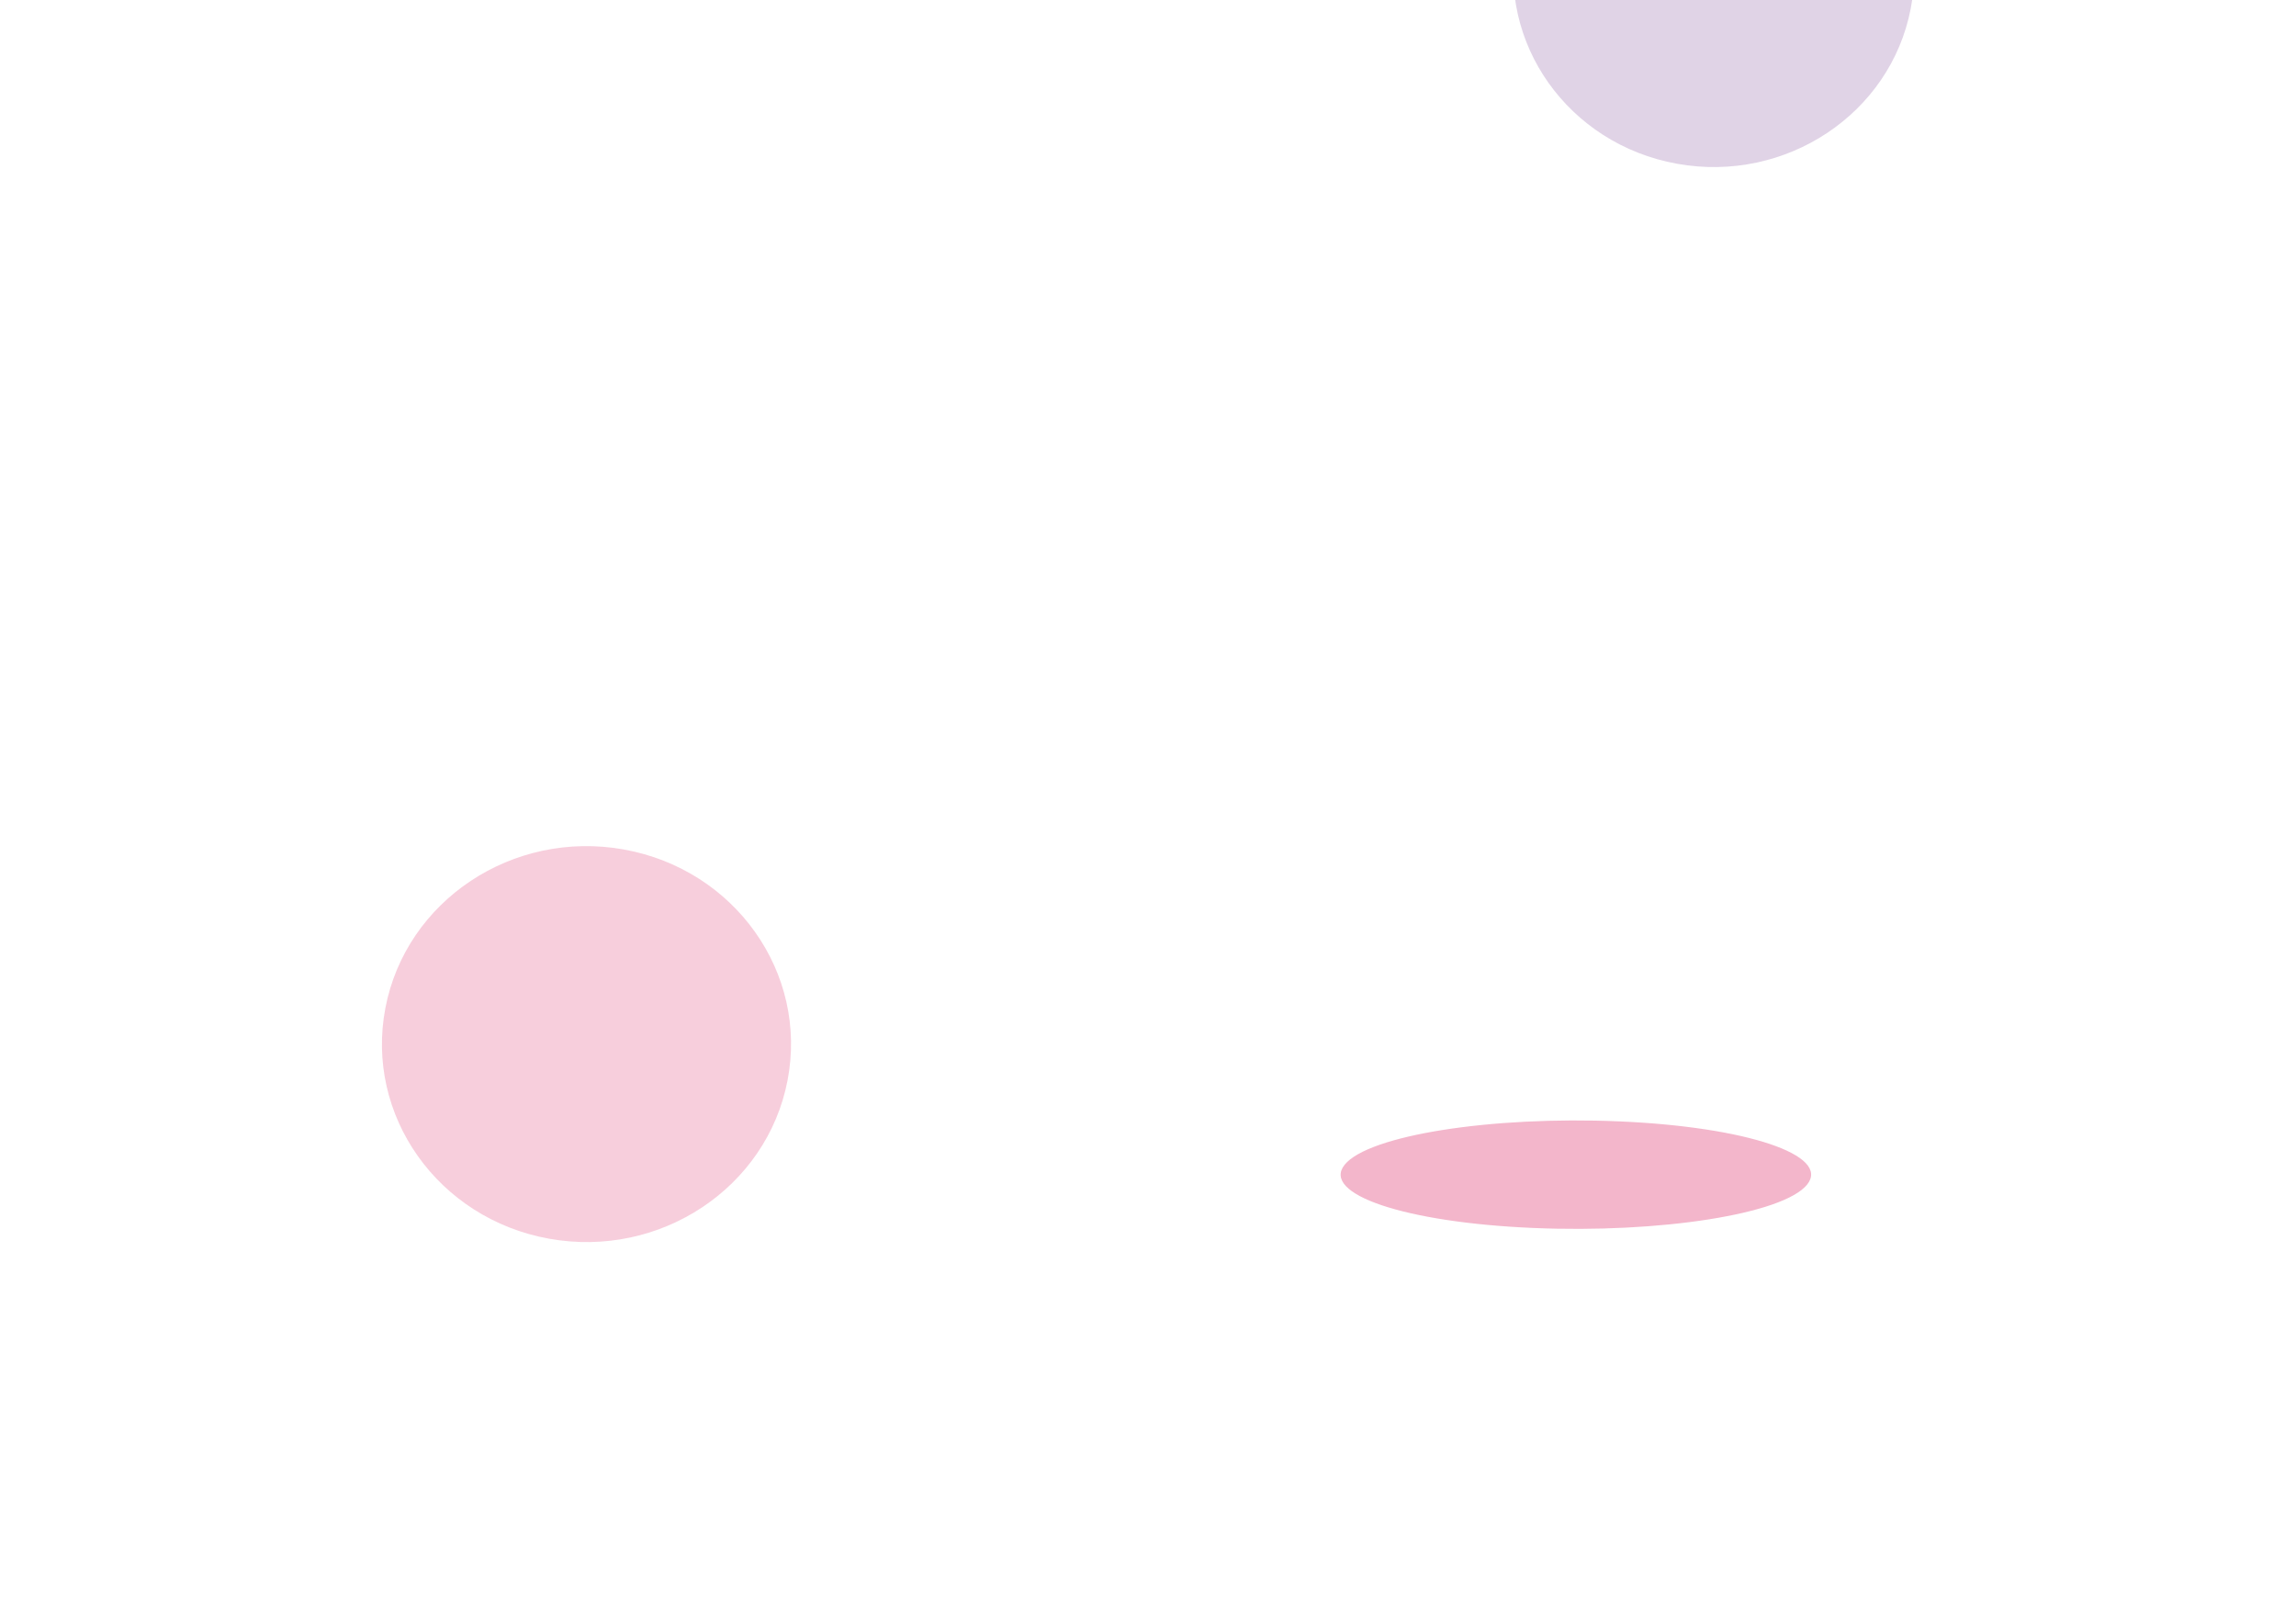 <svg width="1346" height="952" viewBox="0 0 1346 952" fill="none" xmlns="http://www.w3.org/2000/svg">
    <g opacity="0.2" filter="url(#filter0_f_1616_11723)">
        <path
            d="M365.768 497.924C300.667 486.196 238.068 527.756 225.948 590.752C213.827 653.749 256.776 714.325 321.876 726.054C386.976 737.782 449.576 696.222 461.696 633.225C473.816 570.229 430.868 509.653 365.768 497.924Z"
            fill="#D60B52" />
    </g>
    <g opacity="0.3" filter="url(#filter1_f_1616_11723)">
        <path
            d="M949.082 657.278C874.215 654.066 802.223 665.447 788.285 682.698C774.346 699.949 823.738 716.538 898.605 719.75C973.472 722.962 1045.46 711.581 1059.4 694.329C1073.34 677.078 1023.95 660.489 949.082 657.278Z"
            fill="#D60B52" />
    </g>
    <g opacity="0.2" filter="url(#filter2_f_1616_11723)">
        <path
            d="M1026.14 -127.54C962.354 -139.032 901.017 -98.309 889.141 -36.584C877.266 25.142 919.348 84.497 983.135 95.989C1046.92 107.481 1108.26 66.758 1120.14 5.033C1132.01 -56.693 1089.93 -116.048 1026.14 -127.54Z"
            fill="#662483" />
    </g>
    <defs>
        <filter id="filter0_f_1616_11723" x="0.298" y="272.341" width="687.047" height="679.296"
            filterUnits="userSpaceOnUse" color-interpolation-filters="sRGB">
            <feFlood flood-opacity="0" result="BackgroundImageFix" />
            <feBlend mode="normal" in="SourceGraphic" in2="BackgroundImageFix" result="shape" />
            <feGaussianBlur stdDeviation="111.801" result="effect1_foregroundBlur_1616_11723" />
        </filter>
        <filter id="filter1_f_1616_11723" x="562.328" y="433.133" width="723.031" height="510.762"
            filterUnits="userSpaceOnUse" color-interpolation-filters="sRGB">
            <feFlood flood-opacity="0" result="BackgroundImageFix" />
            <feBlend mode="normal" in="SourceGraphic" in2="BackgroundImageFix" result="shape" />
            <feGaussianBlur stdDeviation="111.801" result="effect1_foregroundBlur_1616_11723" />
        </filter>
        <filter id="filter2_f_1616_11723" x="663.533" y="-353.083" width="682.21" height="674.615"
            filterUnits="userSpaceOnUse" color-interpolation-filters="sRGB">
            <feFlood flood-opacity="0" result="BackgroundImageFix" />
            <feBlend mode="normal" in="SourceGraphic" in2="BackgroundImageFix" result="shape" />
            <feGaussianBlur stdDeviation="111.801" result="effect1_foregroundBlur_1616_11723" />
        </filter>
    </defs>
</svg>